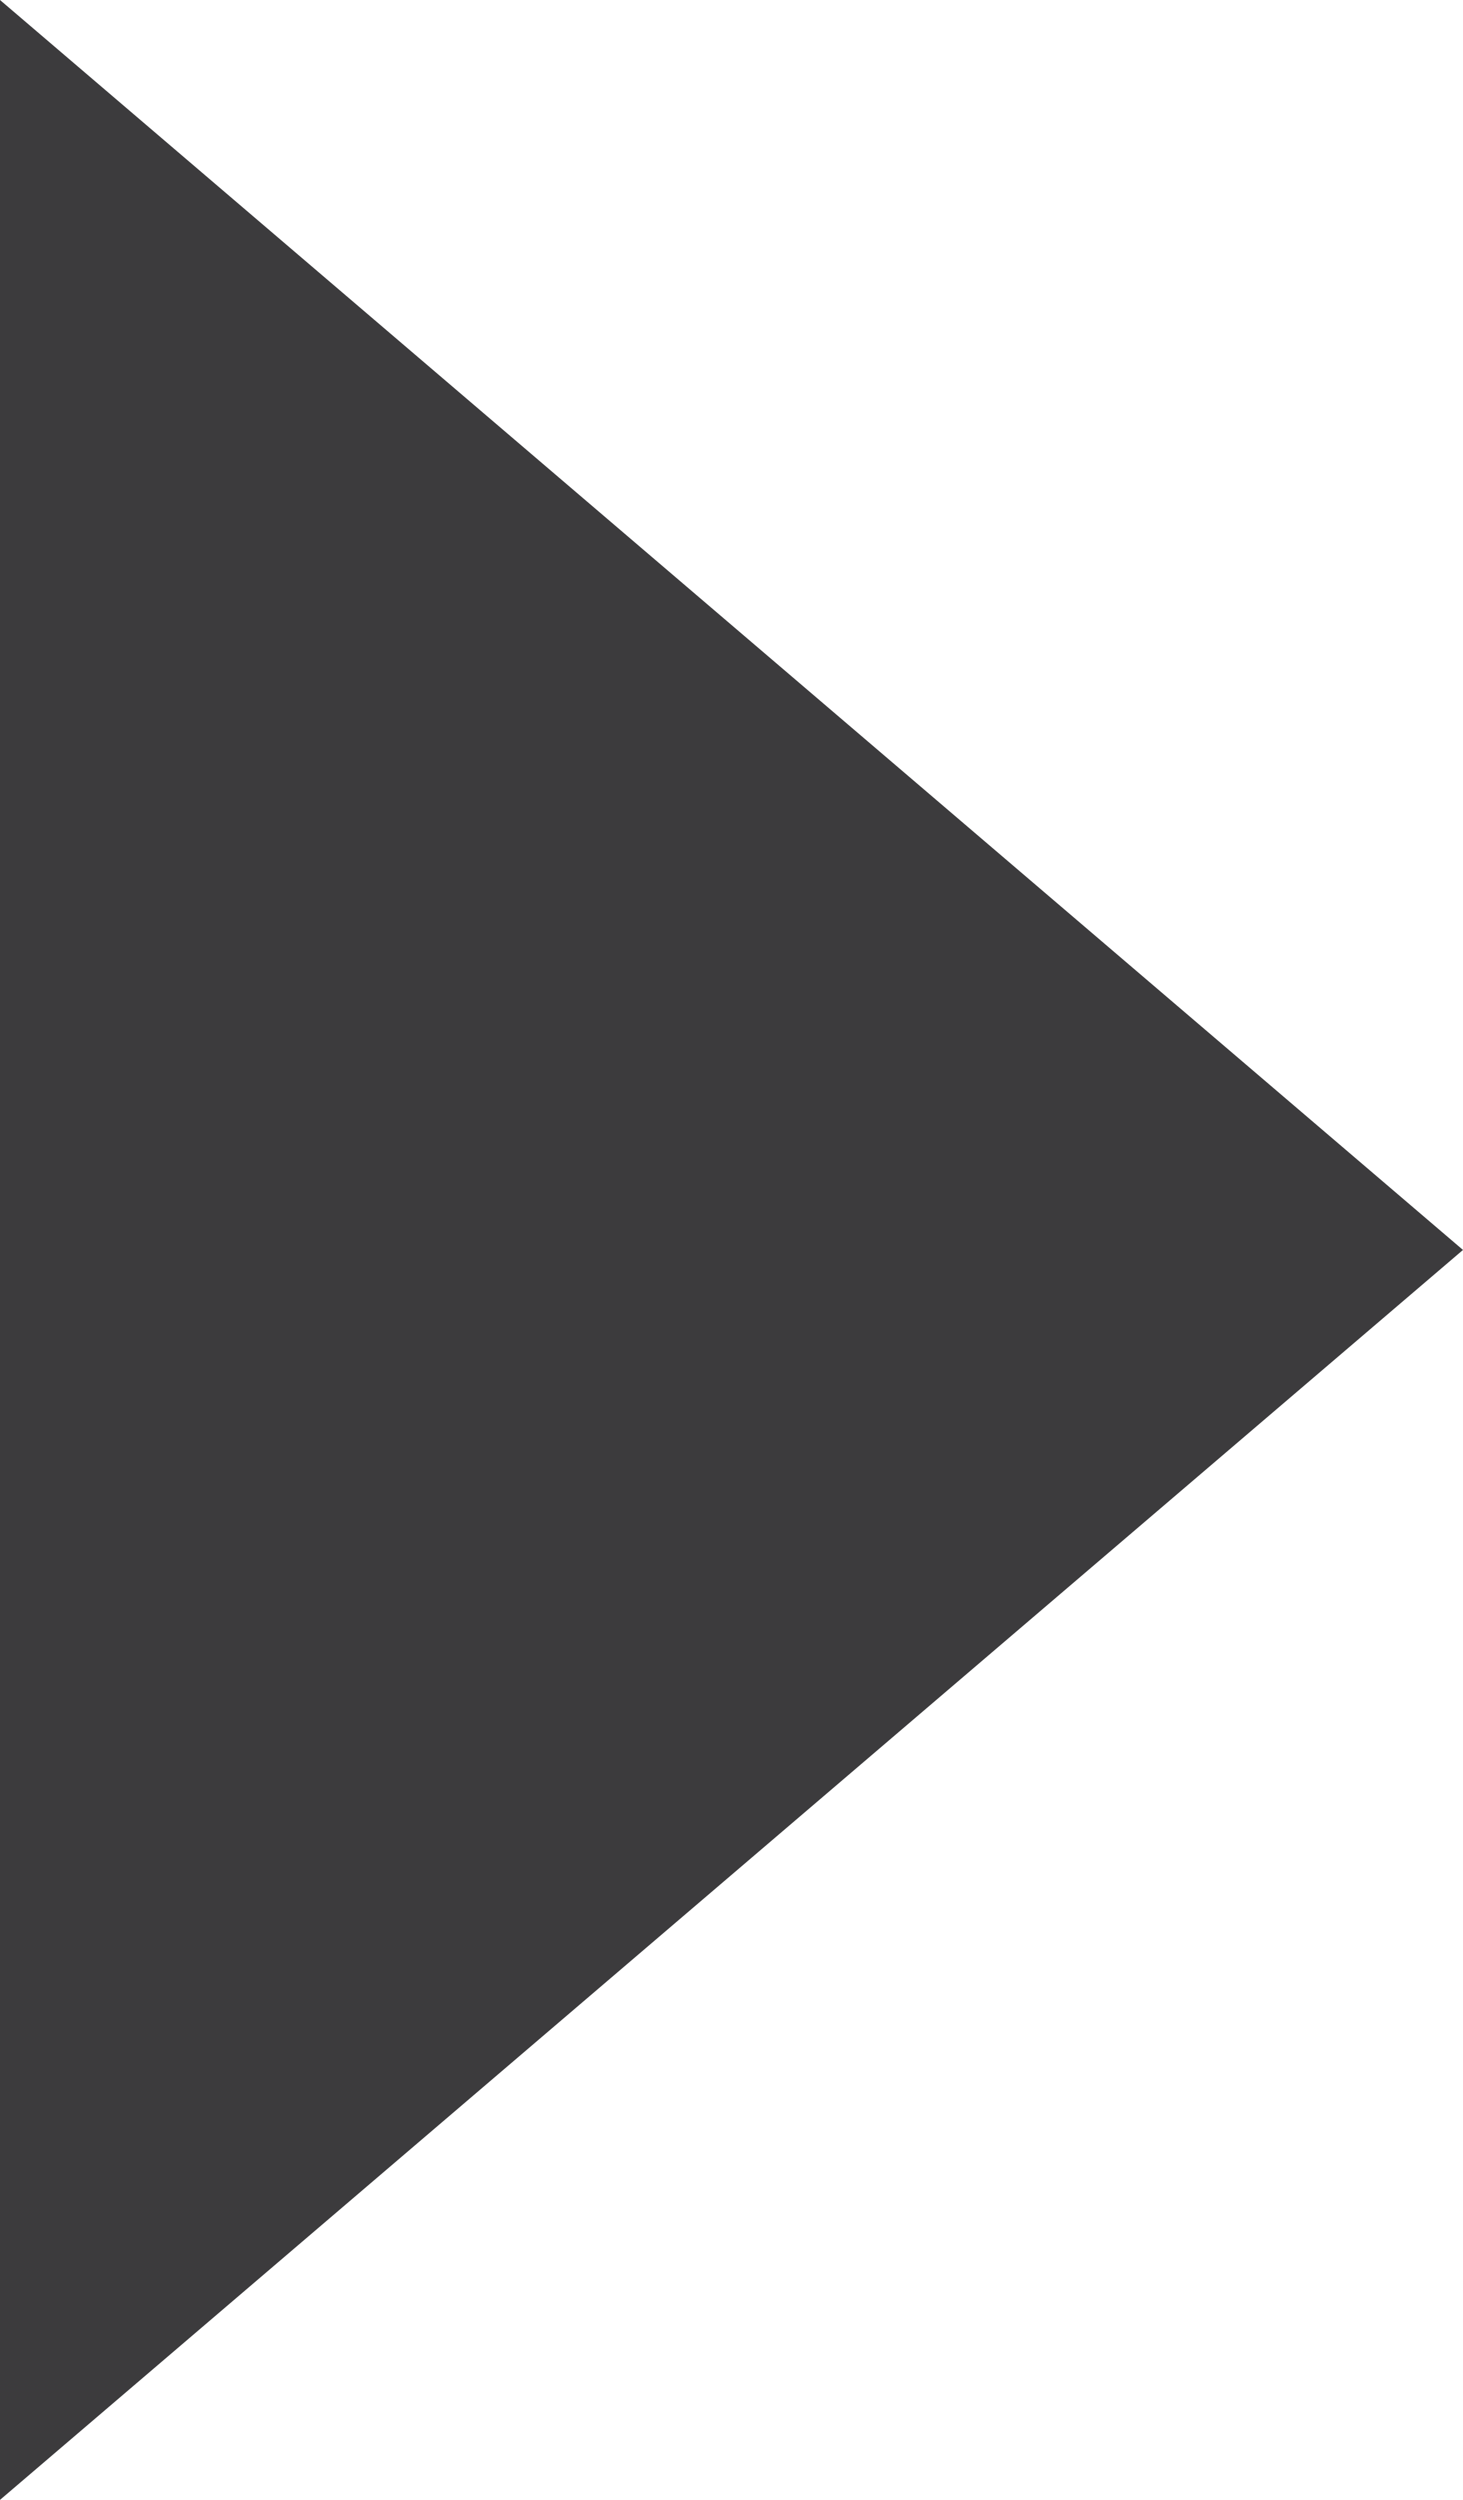 <?xml version="1.0" encoding="UTF-8"?><svg xmlns="http://www.w3.org/2000/svg" xmlns:xlink="http://www.w3.org/1999/xlink" height="353.3" preserveAspectRatio="xMidYMid meet" version="1.0" viewBox="0.0 0.0 206.8 353.3" width="206.8" zoomAndPan="magnify"><g id="change1_1"><path d="M 0 353.281 L 0 0 L 206.797 176.641 Z M 0 353.281" fill="#3c3b3d"/></g></svg>